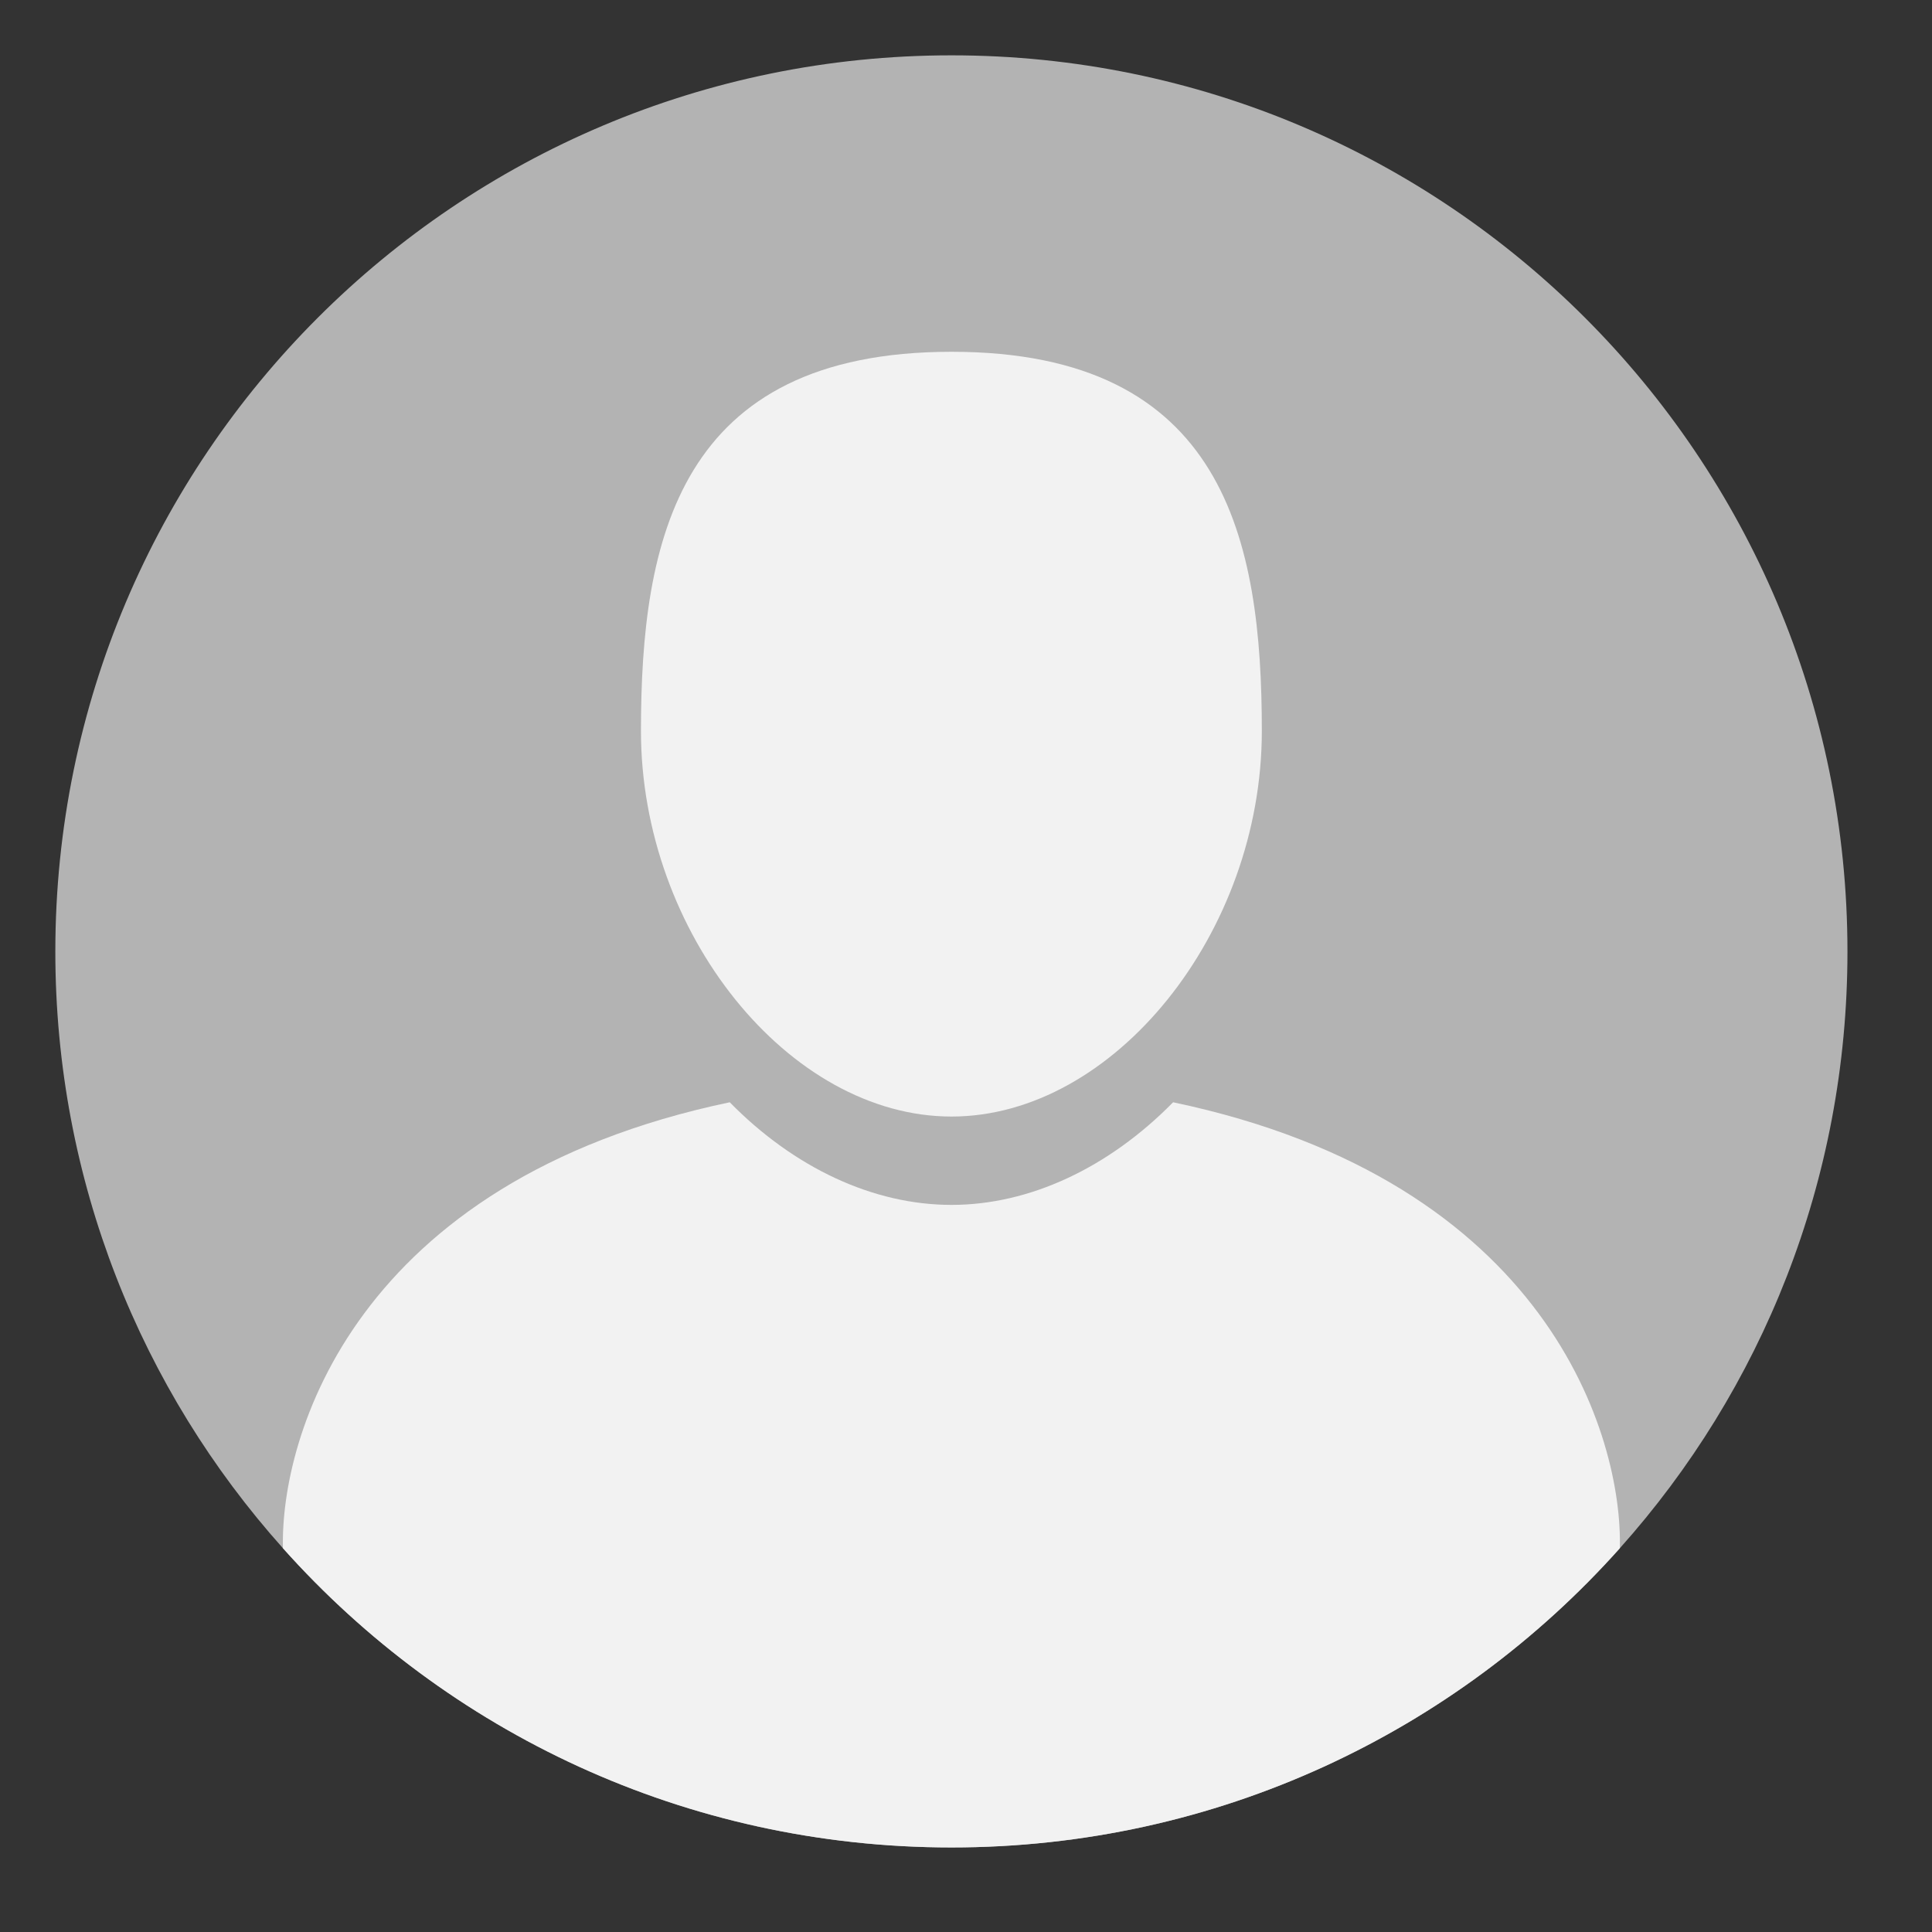 <?xml version="1.0" encoding="UTF-8"?> <svg xmlns="http://www.w3.org/2000/svg" xmlns:xlink="http://www.w3.org/1999/xlink" width="50" zoomAndPan="magnify" viewBox="0 0 37.5 37.5" height="50" preserveAspectRatio="xMidYMid meet" version="1.0"><rect x="0" y="0" width="37.5" height="37.5" fill="#333333" stroke="none"/><defs><clipPath id="4e265107ee"><path d="M 11.102 11.102 L 25.906 11.102 L 25.906 25.906 L 11.102 25.906 Z M 11.102 11.102 " clip-rule="nonzero"></path></clipPath><clipPath id="03cbdb5127"><path d="M 12 19 L 25 19 L 25 25.906 L 12 25.906 Z M 12 19 " clip-rule="nonzero"></path></clipPath><clipPath id="d2856a8767"><path d="M 1.074 1.074 L 35.859 1.074 L 35.859 35.859 L 1.074 35.859 Z M 1.074 1.074 " clip-rule="nonzero"></path></clipPath><clipPath id="1f12dfce23"><path d="M 5 21 L 32 21 L 32 35.859 L 5 35.859 Z M 5 21 " clip-rule="nonzero"></path></clipPath></defs><g clip-path="url(#4e265107ee)"><path fill="#b3b3b3" d="M 25.906 18.504 C 25.906 20.398 25.195 22.125 24.023 23.434 C 22.668 24.949 20.699 25.906 18.504 25.906 C 16.309 25.906 14.336 24.949 12.984 23.434 C 11.812 22.125 11.102 20.398 11.102 18.504 C 11.102 14.418 14.414 11.102 18.504 11.102 C 22.59 11.102 25.906 14.418 25.906 18.504 " fill-opacity="1" fill-rule="nonzero"></path></g><path fill="#f2f2f2" d="M 18.504 19.867 C 19.844 19.867 21.066 18.348 21.066 16.684 C 21.066 15.109 20.762 13.551 18.504 13.551 C 16.246 13.551 15.941 15.109 15.941 16.684 C 15.941 18.348 17.16 19.867 18.504 19.867 " fill-opacity="1" fill-rule="nonzero"></path><g clip-path="url(#03cbdb5127)"><path fill="#f2f2f2" d="M 24.023 23.434 C 22.668 24.949 20.699 25.906 18.504 25.906 C 16.309 25.906 14.336 24.949 12.984 23.434 C 12.961 22.52 13.566 20.402 16.672 19.75 C 17.203 20.293 17.859 20.598 18.504 20.598 C 19.148 20.598 19.801 20.293 20.332 19.75 C 23.438 20.402 24.047 22.52 24.023 23.434 " fill-opacity="1" fill-rule="nonzero"></path></g><g clip-path="url(#d2856a8767)"><path fill="#b3b3b3" d="M 35.859 18.469 C 35.859 22.918 34.191 26.977 31.441 30.051 C 28.258 33.617 23.625 35.859 18.469 35.859 C 13.309 35.859 8.676 33.617 5.492 30.051 C 2.742 26.977 1.074 22.918 1.074 18.469 C 1.074 8.859 8.859 1.074 18.469 1.074 C 28.074 1.074 35.859 8.859 35.859 18.469 " fill-opacity="1" fill-rule="nonzero"></path></g><path fill="#f2f2f2" d="M 18.469 21.672 C 21.621 21.672 24.492 18.105 24.492 14.188 C 24.492 10.488 23.777 6.828 18.469 6.828 C 13.16 6.828 12.441 10.488 12.441 14.188 C 12.441 18.105 15.312 21.672 18.469 21.672 " fill-opacity="1" fill-rule="nonzero"></path><g clip-path="url(#1f12dfce23)"><path fill="#f2f2f2" d="M 31.441 30.051 C 28.258 33.617 23.625 35.859 18.469 35.859 C 13.309 35.859 8.676 33.617 5.492 30.051 C 5.438 27.902 6.867 22.926 14.164 21.395 C 15.414 22.668 16.949 23.387 18.469 23.387 C 19.984 23.387 21.52 22.668 22.77 21.395 C 30.066 22.926 31.496 27.902 31.441 30.051 " fill-opacity="1" fill-rule="nonzero"></path></g></svg> 
